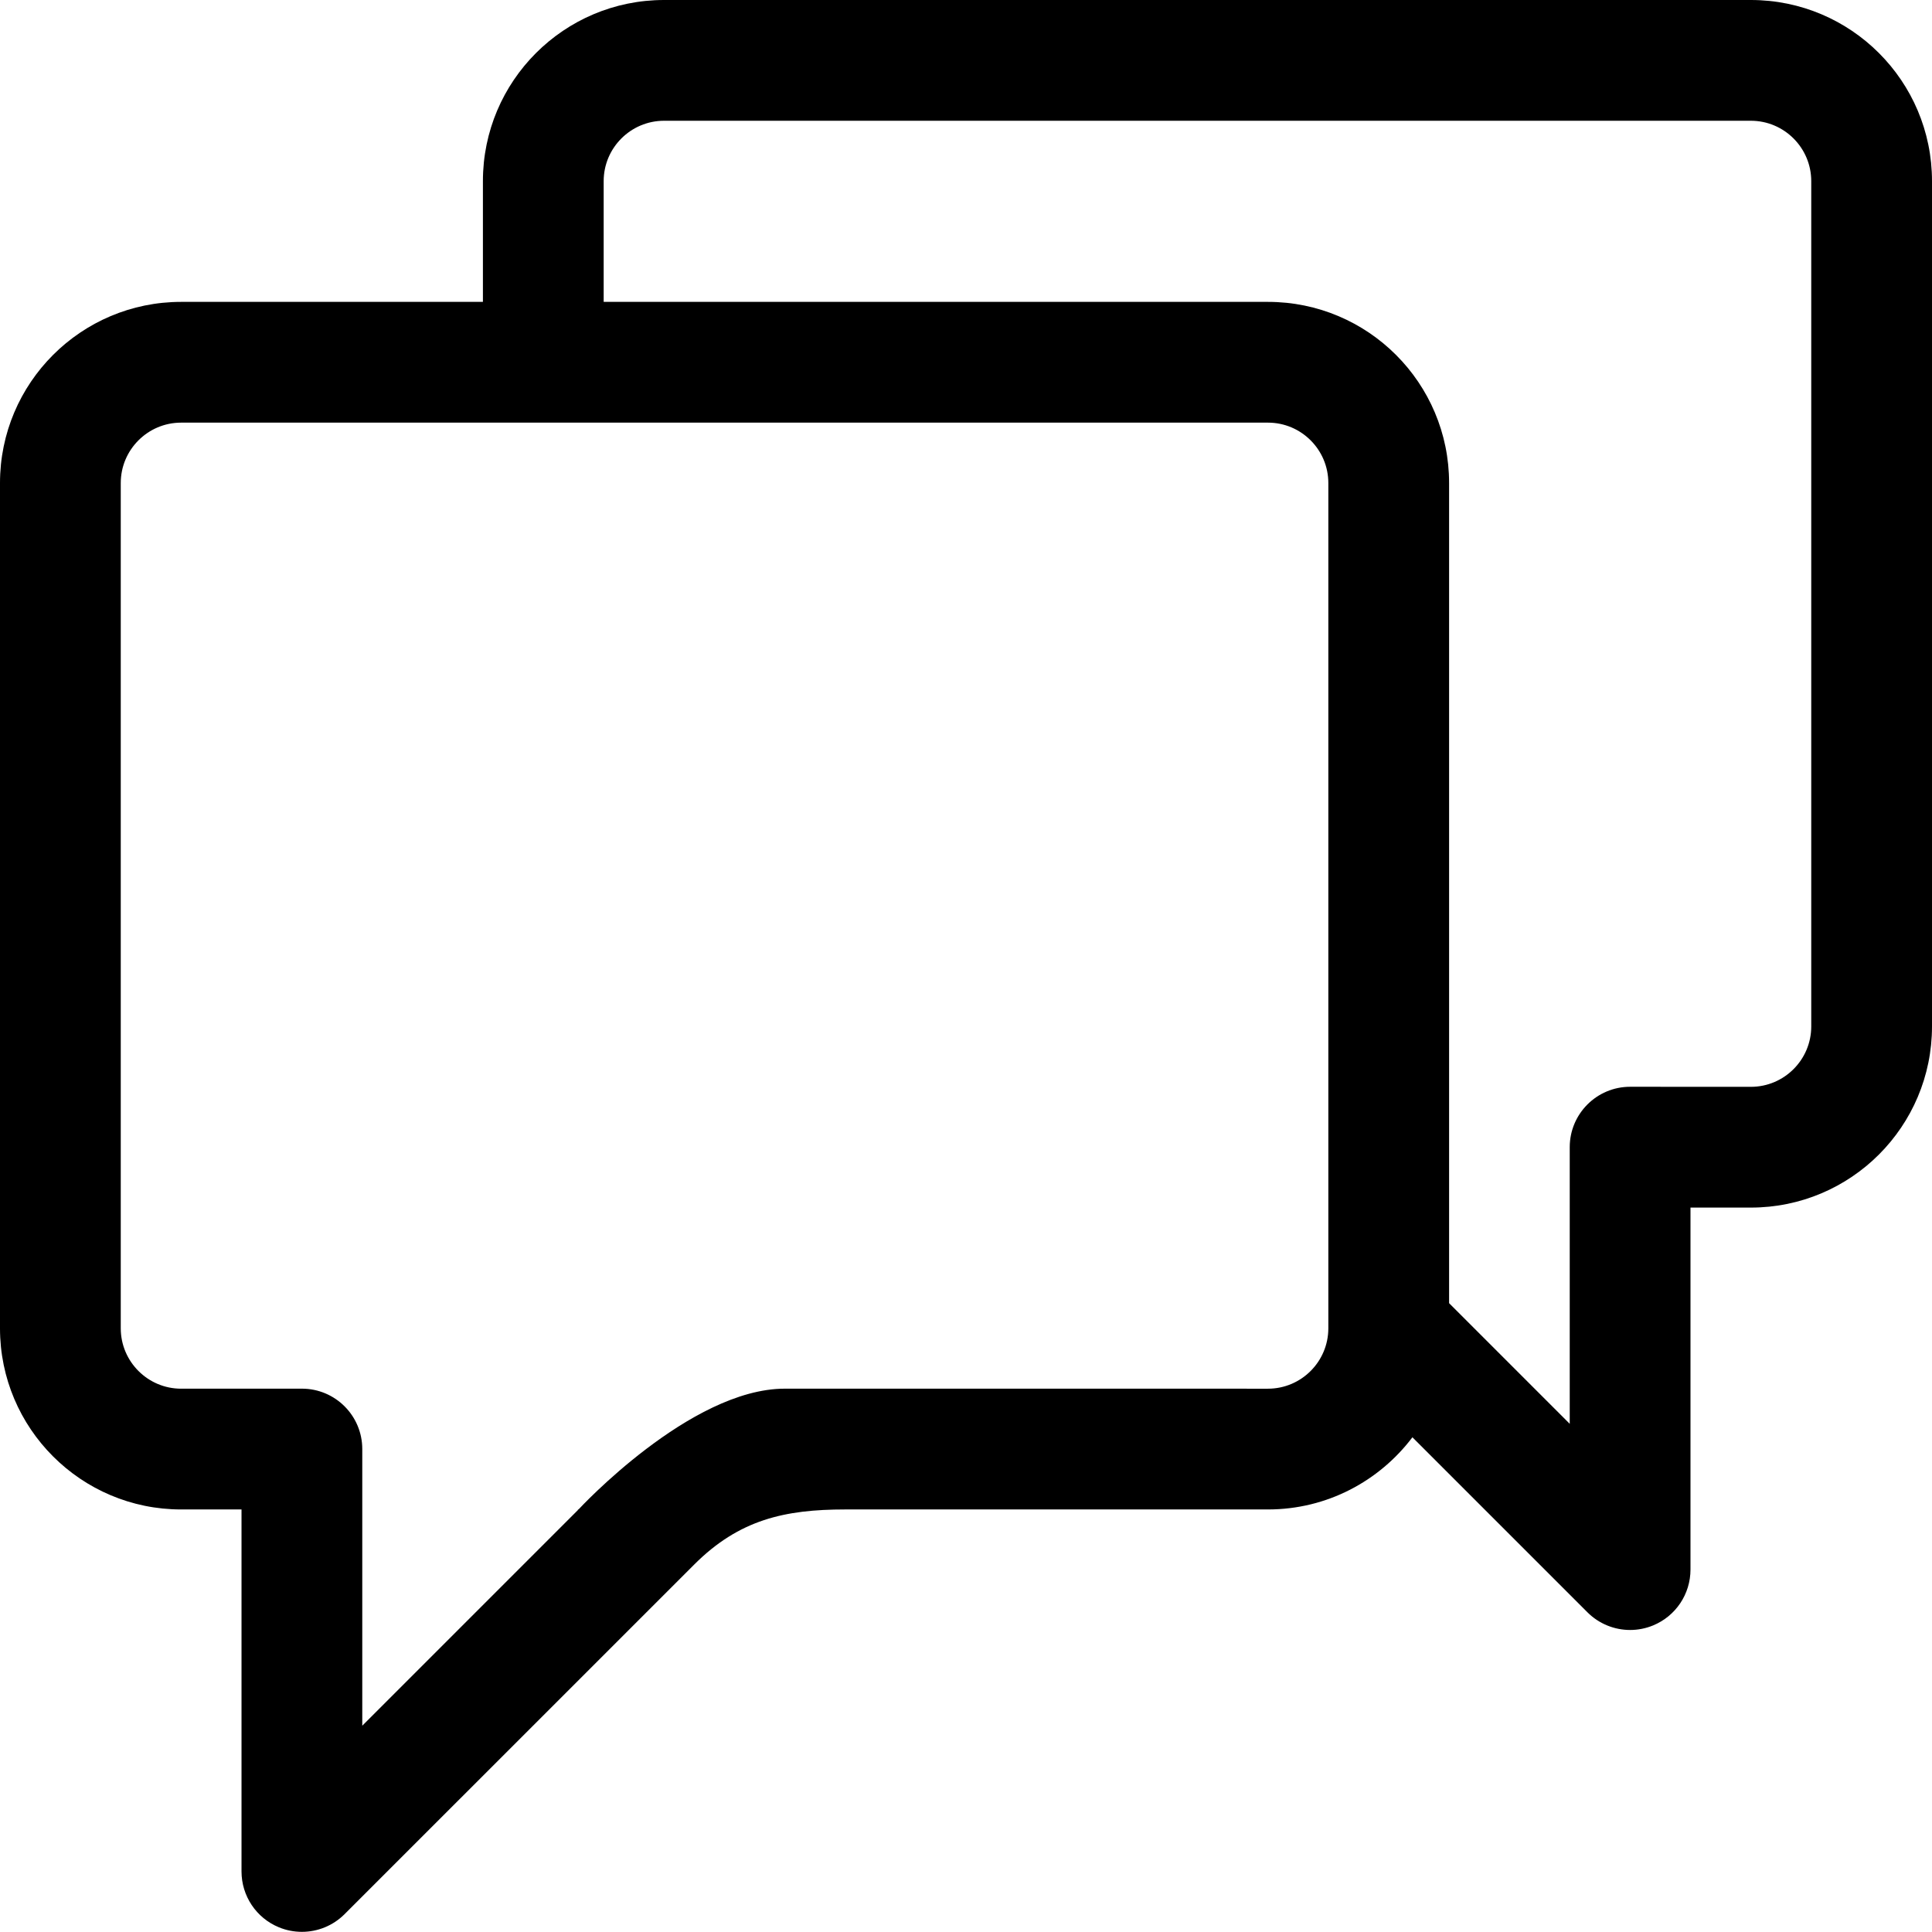 <svg xmlns="http://www.w3.org/2000/svg" viewBox="4.892 4.913 502.215 502.174"><path d="M 460.022 4.913 h -282.513 c -26.003 0 -47.086 21.083 -47.086 47.086 v 31.386 h -78.445 c -26.003 0 -47.086 21.083 -47.086 47.086 v 219.733 c 0 26.002 21.083 47.086 47.086 47.086 h 15.695 v 94.102 c 0 6.353 3.824 12.077 9.687 14.499 c 1.946 0.813 3.985 1.196 6.008 1.196 c 4.085 0 8.093 -1.594 11.097 -4.599 l 90.883 -90.875 l 0.008 -0.008 c 11.68 -11.68 23.543 -14.316 39.238 -14.316 h 109.897 c 15.359 0 28.954 -7.388 37.552 -18.761 l 45.492 45.492 c 3.004 3.004 7.012 4.599 11.096 4.599 c 2.023 0 4.062 -0.391 6.008 -1.196 c 5.863 -2.43 9.687 -8.147 9.687 -14.499 v -94.104 h 15.695 c 26.003 0 47.086 -21.09 47.086 -47.086 v -219.735 c 0.001 -26.003 -21.082 -47.086 -47.085 -47.086 Z m -109.836 345.291 c 0 8.652 -7.042 15.695 -15.695 15.695 l -103.421 -0.008 h -22.171 c -24.608 0 -53.554 31.329 -53.554 31.329 l -0.468 0.069 h 0.399 l -56.213 56.213 v -71.917 c 0 -8.668 -7.028 -15.695 -15.695 -15.695 l -31.39 0.008 c -8.652 0 -15.695 -7.043 -15.695 -15.695 v -219.732 c 0 -8.657 7.043 -15.695 15.695 -15.695 h 282.514 c 8.653 0 15.695 7.039 15.695 15.695 v 219.733 Z m 125.532 -78.469 c 0 8.653 -7.043 15.695 -15.695 15.695 l -31.39 -0.015 c -8.668 0 -15.695 7.035 -15.695 15.695 v 71.916 l -31.36 -31.36 v -213.195 c 0 -26.003 -21.083 -47.086 -47.086 -47.086 h -172.678 v -31.386 c 0 -8.657 7.043 -15.695 15.695 -15.695 h 282.514 c 8.653 0 15.695 7.039 15.695 15.695 v 219.736 Z" fill="#000000"></path></svg>